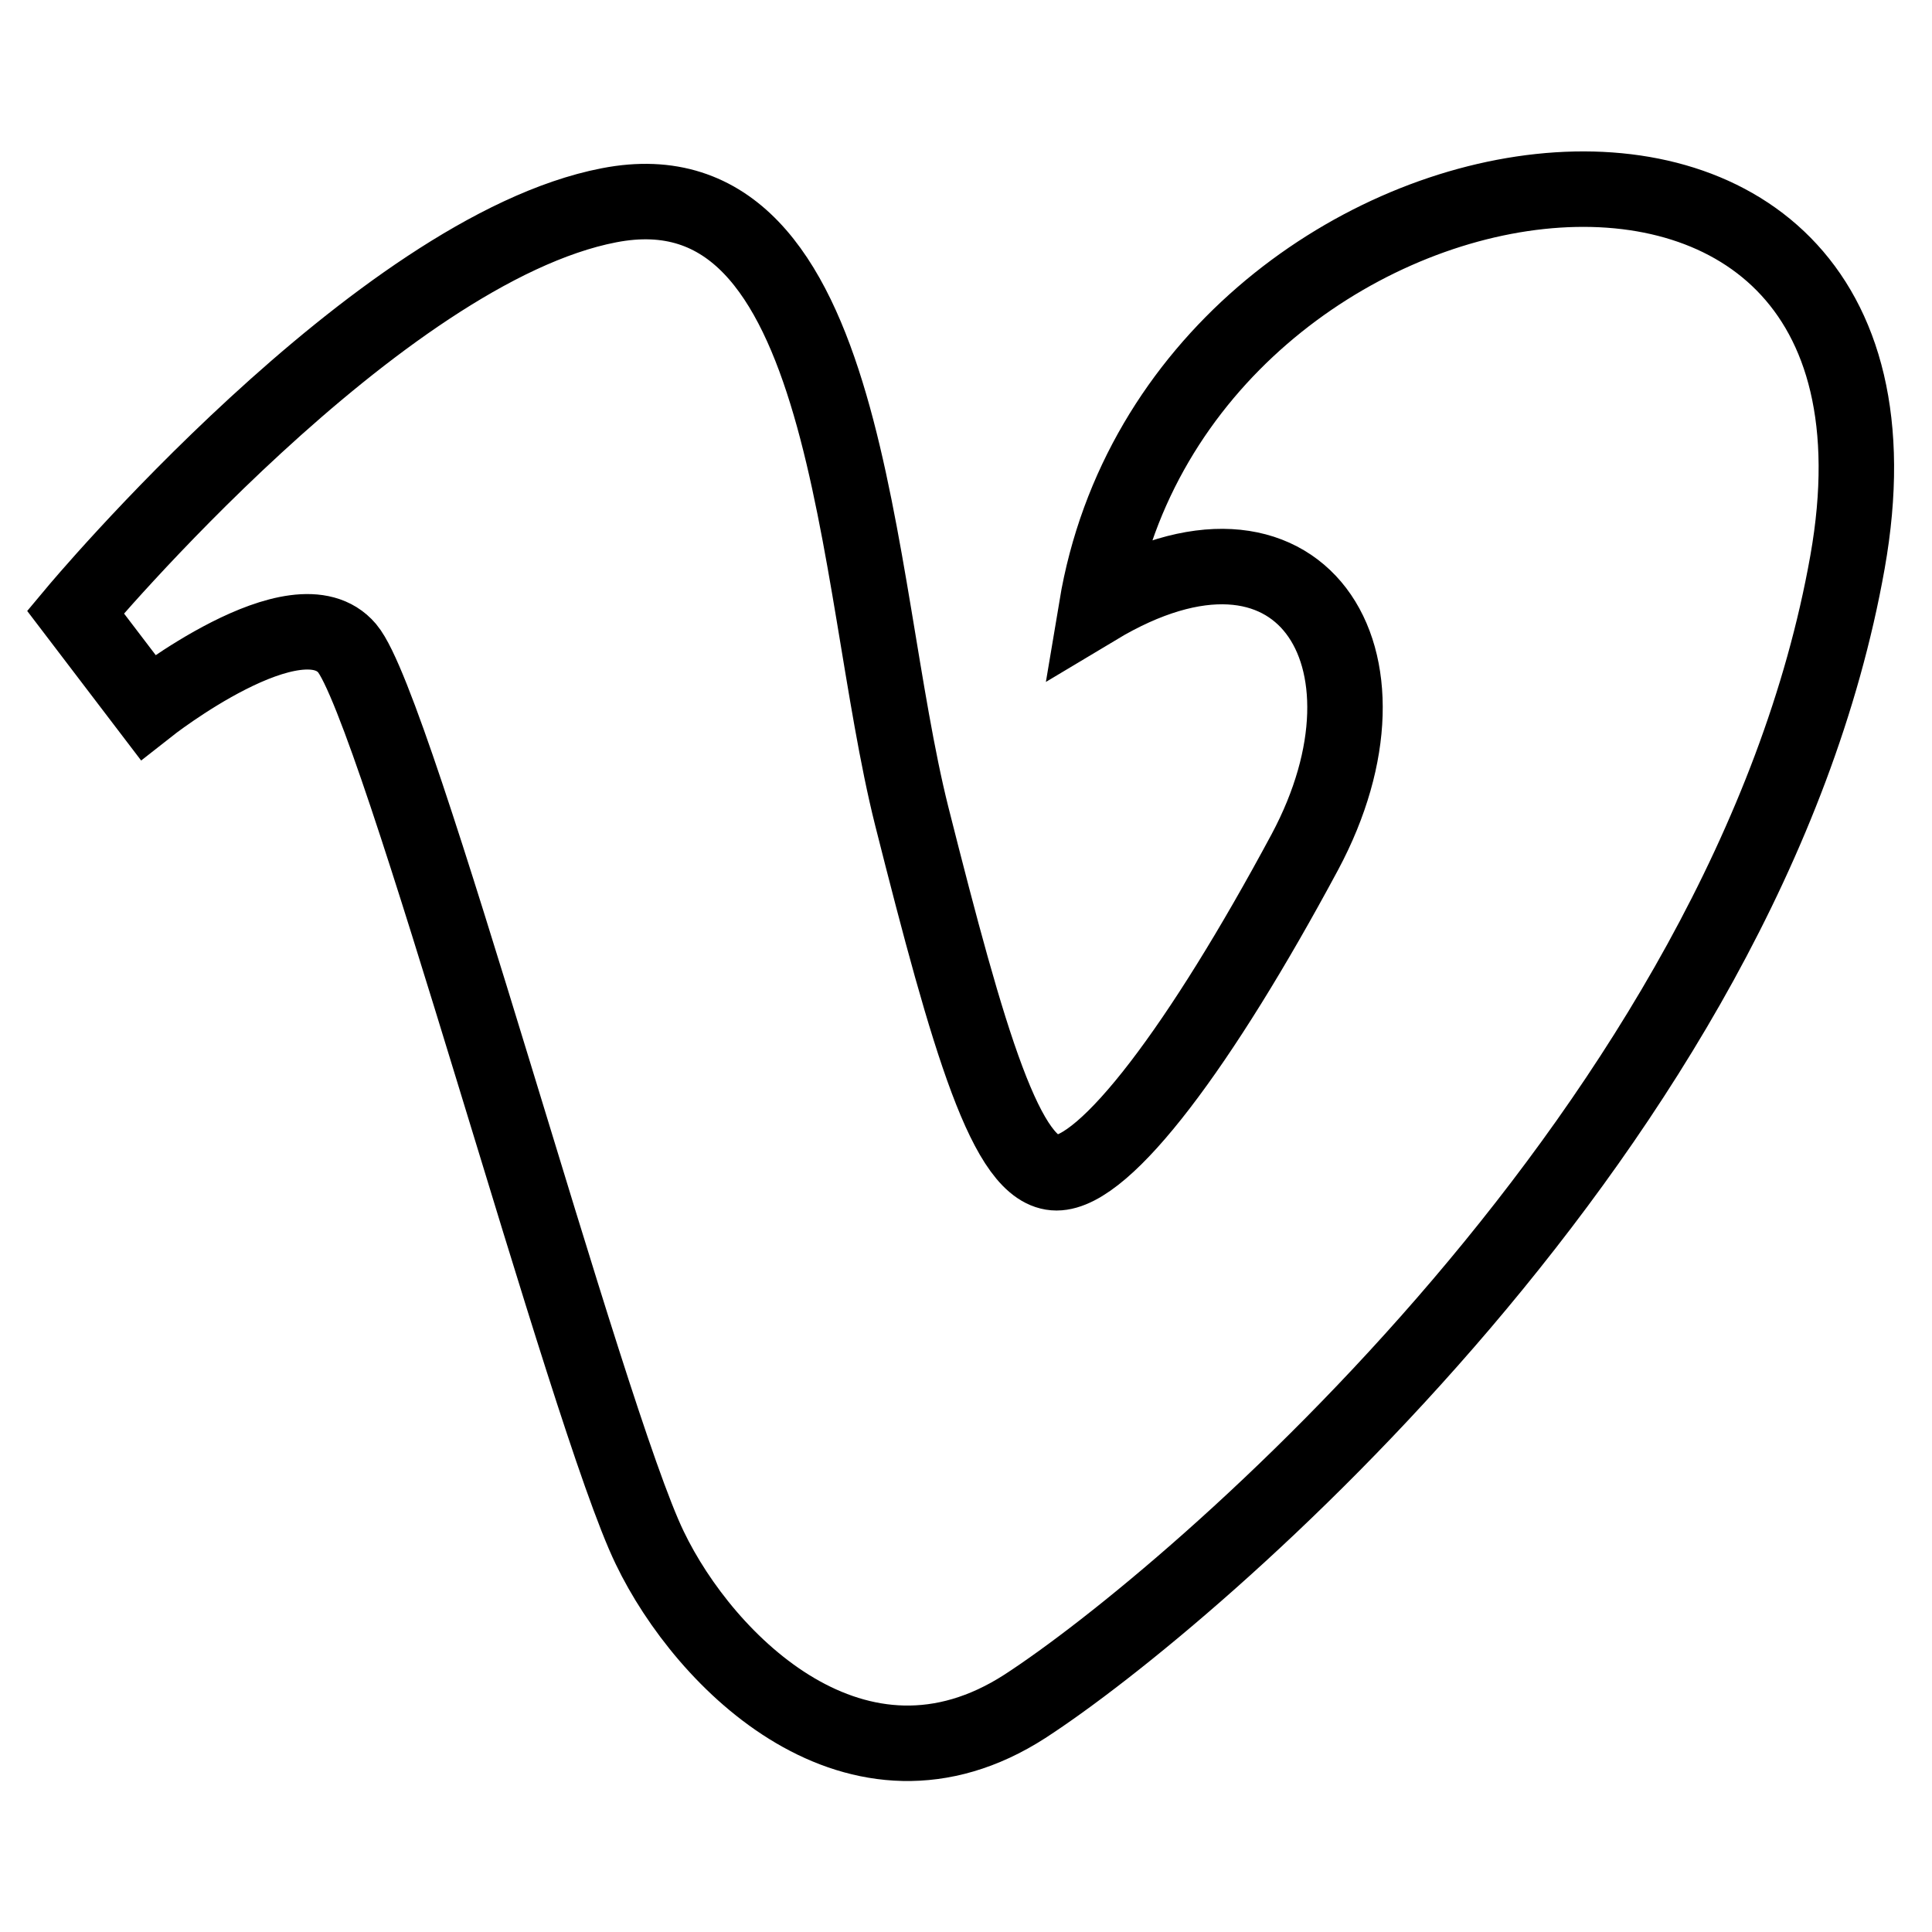 <?xml version="1.0" encoding="utf-8"?>
<!-- Svg Vector Icons : http://www.onlinewebfonts.com/icon -->
<!DOCTYPE svg PUBLIC "-//W3C//DTD SVG 1.1//EN" "http://www.w3.org/Graphics/SVG/1.1/DTD/svg11.dtd">
<svg version="1.1" xmlns="http://www.w3.org/2000/svg" xmlns:xlink="http://www.w3.org/1999/xlink" x="0px" y="0px" viewBox="0 0 256 256" enable-background="new 0 0 256 256" xml:space="preserve">
<g> <path stroke-width="10" fill-opacity="0" stroke="#000000"  d="M10,81.1l9.6,12.6c0,0,19.8-15.6,26.4-7.8s31.7,101.9,40.1,119.2c7.3,15.2,27.5,35.3,49.7,21 c22.2-14.4,95.8-77.3,109-151.6c13.2-74.3-88.7-58.7-99.5,6c27-16.2,41.4,6.6,27.6,32.4c-13.8,25.7-26.4,42.5-32.9,42.5 c-6.6,0-11.6-17.2-19.2-47.3c-7.8-31.1-7.7-87.2-40.1-80.9C50.1,33.1,10,81.1,10,81.1L10,81.1z"/></g>
</svg>